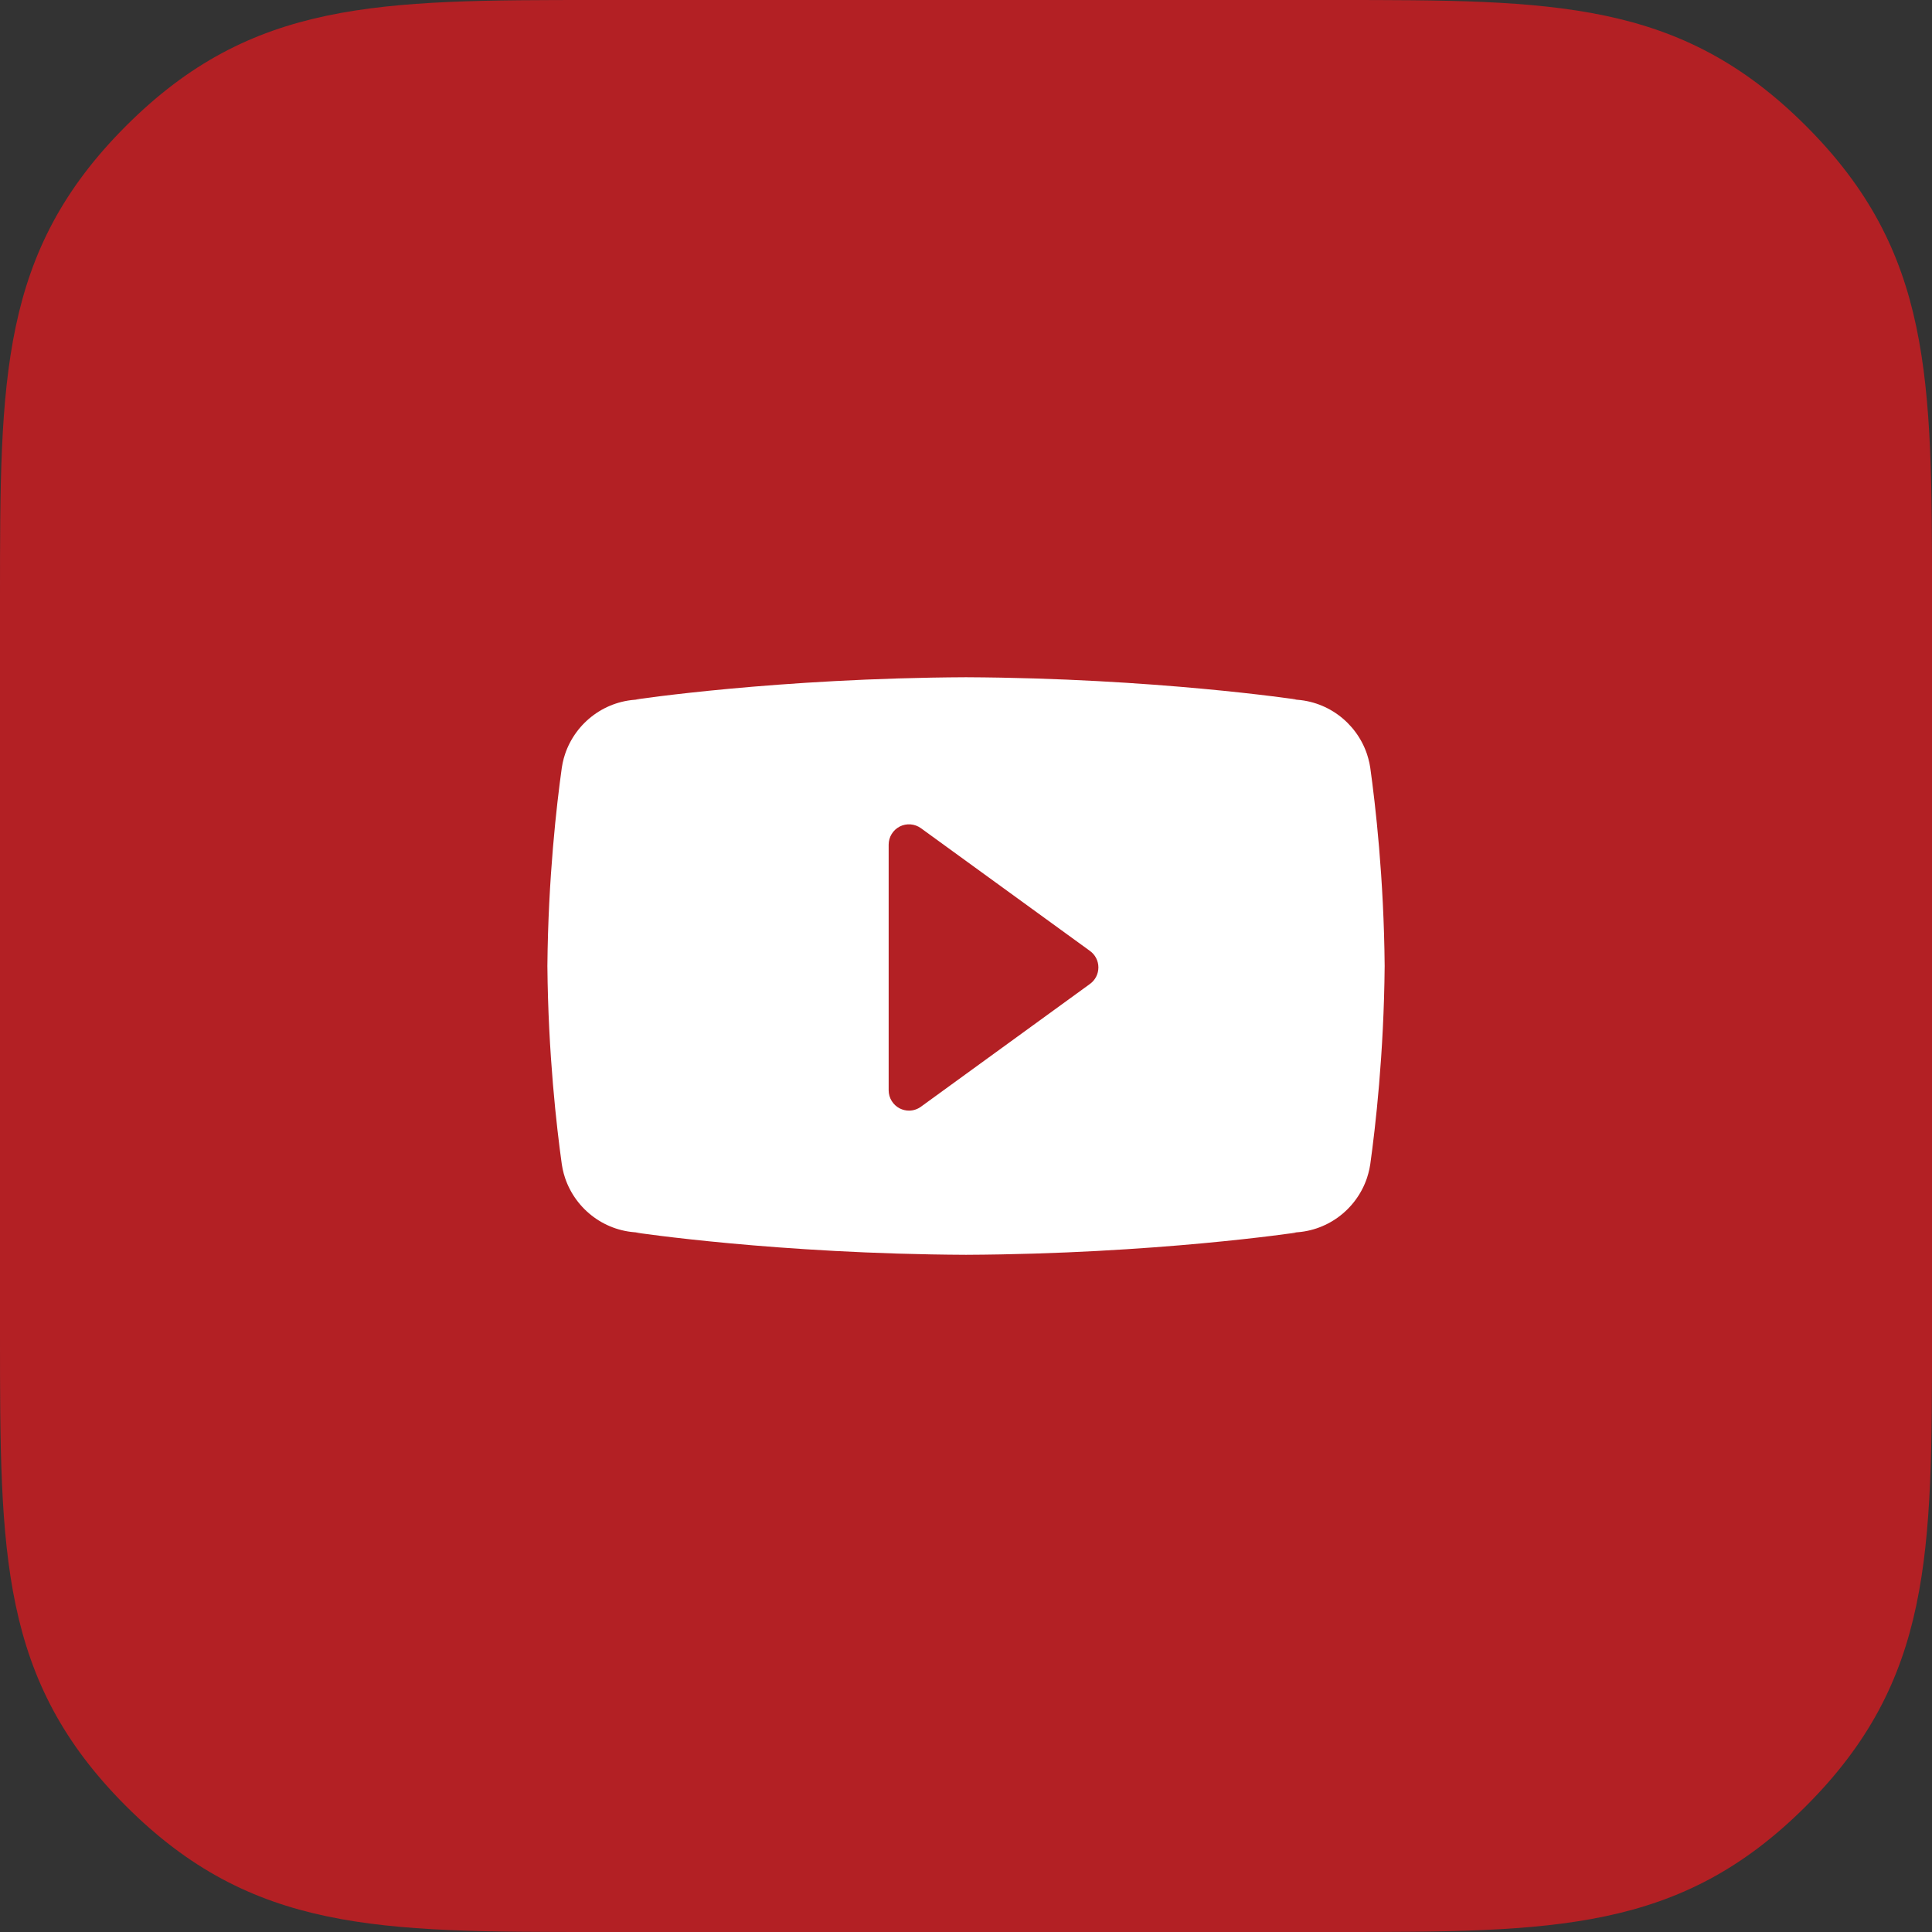 <svg xmlns="http://www.w3.org/2000/svg" viewBox="0 0 88.954 88.955" xmlns:xlink="http://www.w3.org/1999/xlink" enable-background="new 0 0 88.954 88.955">
<rect x="0" y="0" width="88.954" height="88.955" fill="#333333" stroke="none"/>
<path fill="#b32024" d="M83.154,5.8C77.354,0,71.554,0,61.465,0H27.49C17.401,0,11.601,0,5.8,5.8C0,11.6,0,17.401,0,27.489v33.976  c0,10.089,0,15.89,5.8,21.69c5.801,5.799,11.601,5.799,21.69,5.799h33.975c10.089,0,15.889,0,21.689-5.799  c5.801-5.8,5.801-11.601,5.801-21.69V27.489C88.954,17.401,88.954,11.6,83.154,5.8z"/>
<path fill="#fff" d="m63.09,35.348c-.021-.147-.052-.291-.092-.431-.018-.066-.037-.133-.059-.197-.492-1.459-1.869-2.511-3.493-2.512h.253c0,0-6.532-.985-15.221-1.026-8.689,.04-15.221,1.026-15.221,1.026h.254c-1.625,.001-3.002,1.053-3.494,2.512-.021,.065-.041,.132-.06,.197-.038,.14-.069,.284-.09,.431-.237,1.694-.628,5.076-.664,9.129 .036,4.054 .427,7.433 .664,9.13 .021,.147 .052,.29 .09,.431 .019,.068 .039,.132 .06,.198 .492,1.459 1.869,2.512 3.494,2.512h-.254c0,0 6.532,.986 15.221,1.026 8.69-.04 15.221-1.026 15.221-1.026h-.253c1.625,0 3.002-1.052 3.493-2.512 .022-.066 .042-.13 .059-.198 .04-.14 .07-.283 .092-.431 .236-1.696 .628-5.075 .663-9.13-.035-4.053-.427-7.435-.663-9.129zm-12.904,9.954l-7.784,5.654c-.162,.119-.357,.18-.55,.18-.145,0-.291-.035-.425-.101-.313-.161-.511-.484-.511-.837v-11.306c0-.354 .198-.676 .511-.837 .313-.159 .691-.129 .976,.078l7.784,5.652c.243,.177 .386,.459 .386,.758-.001,.302-.143,.582-.387,.759z"/>
</svg>
